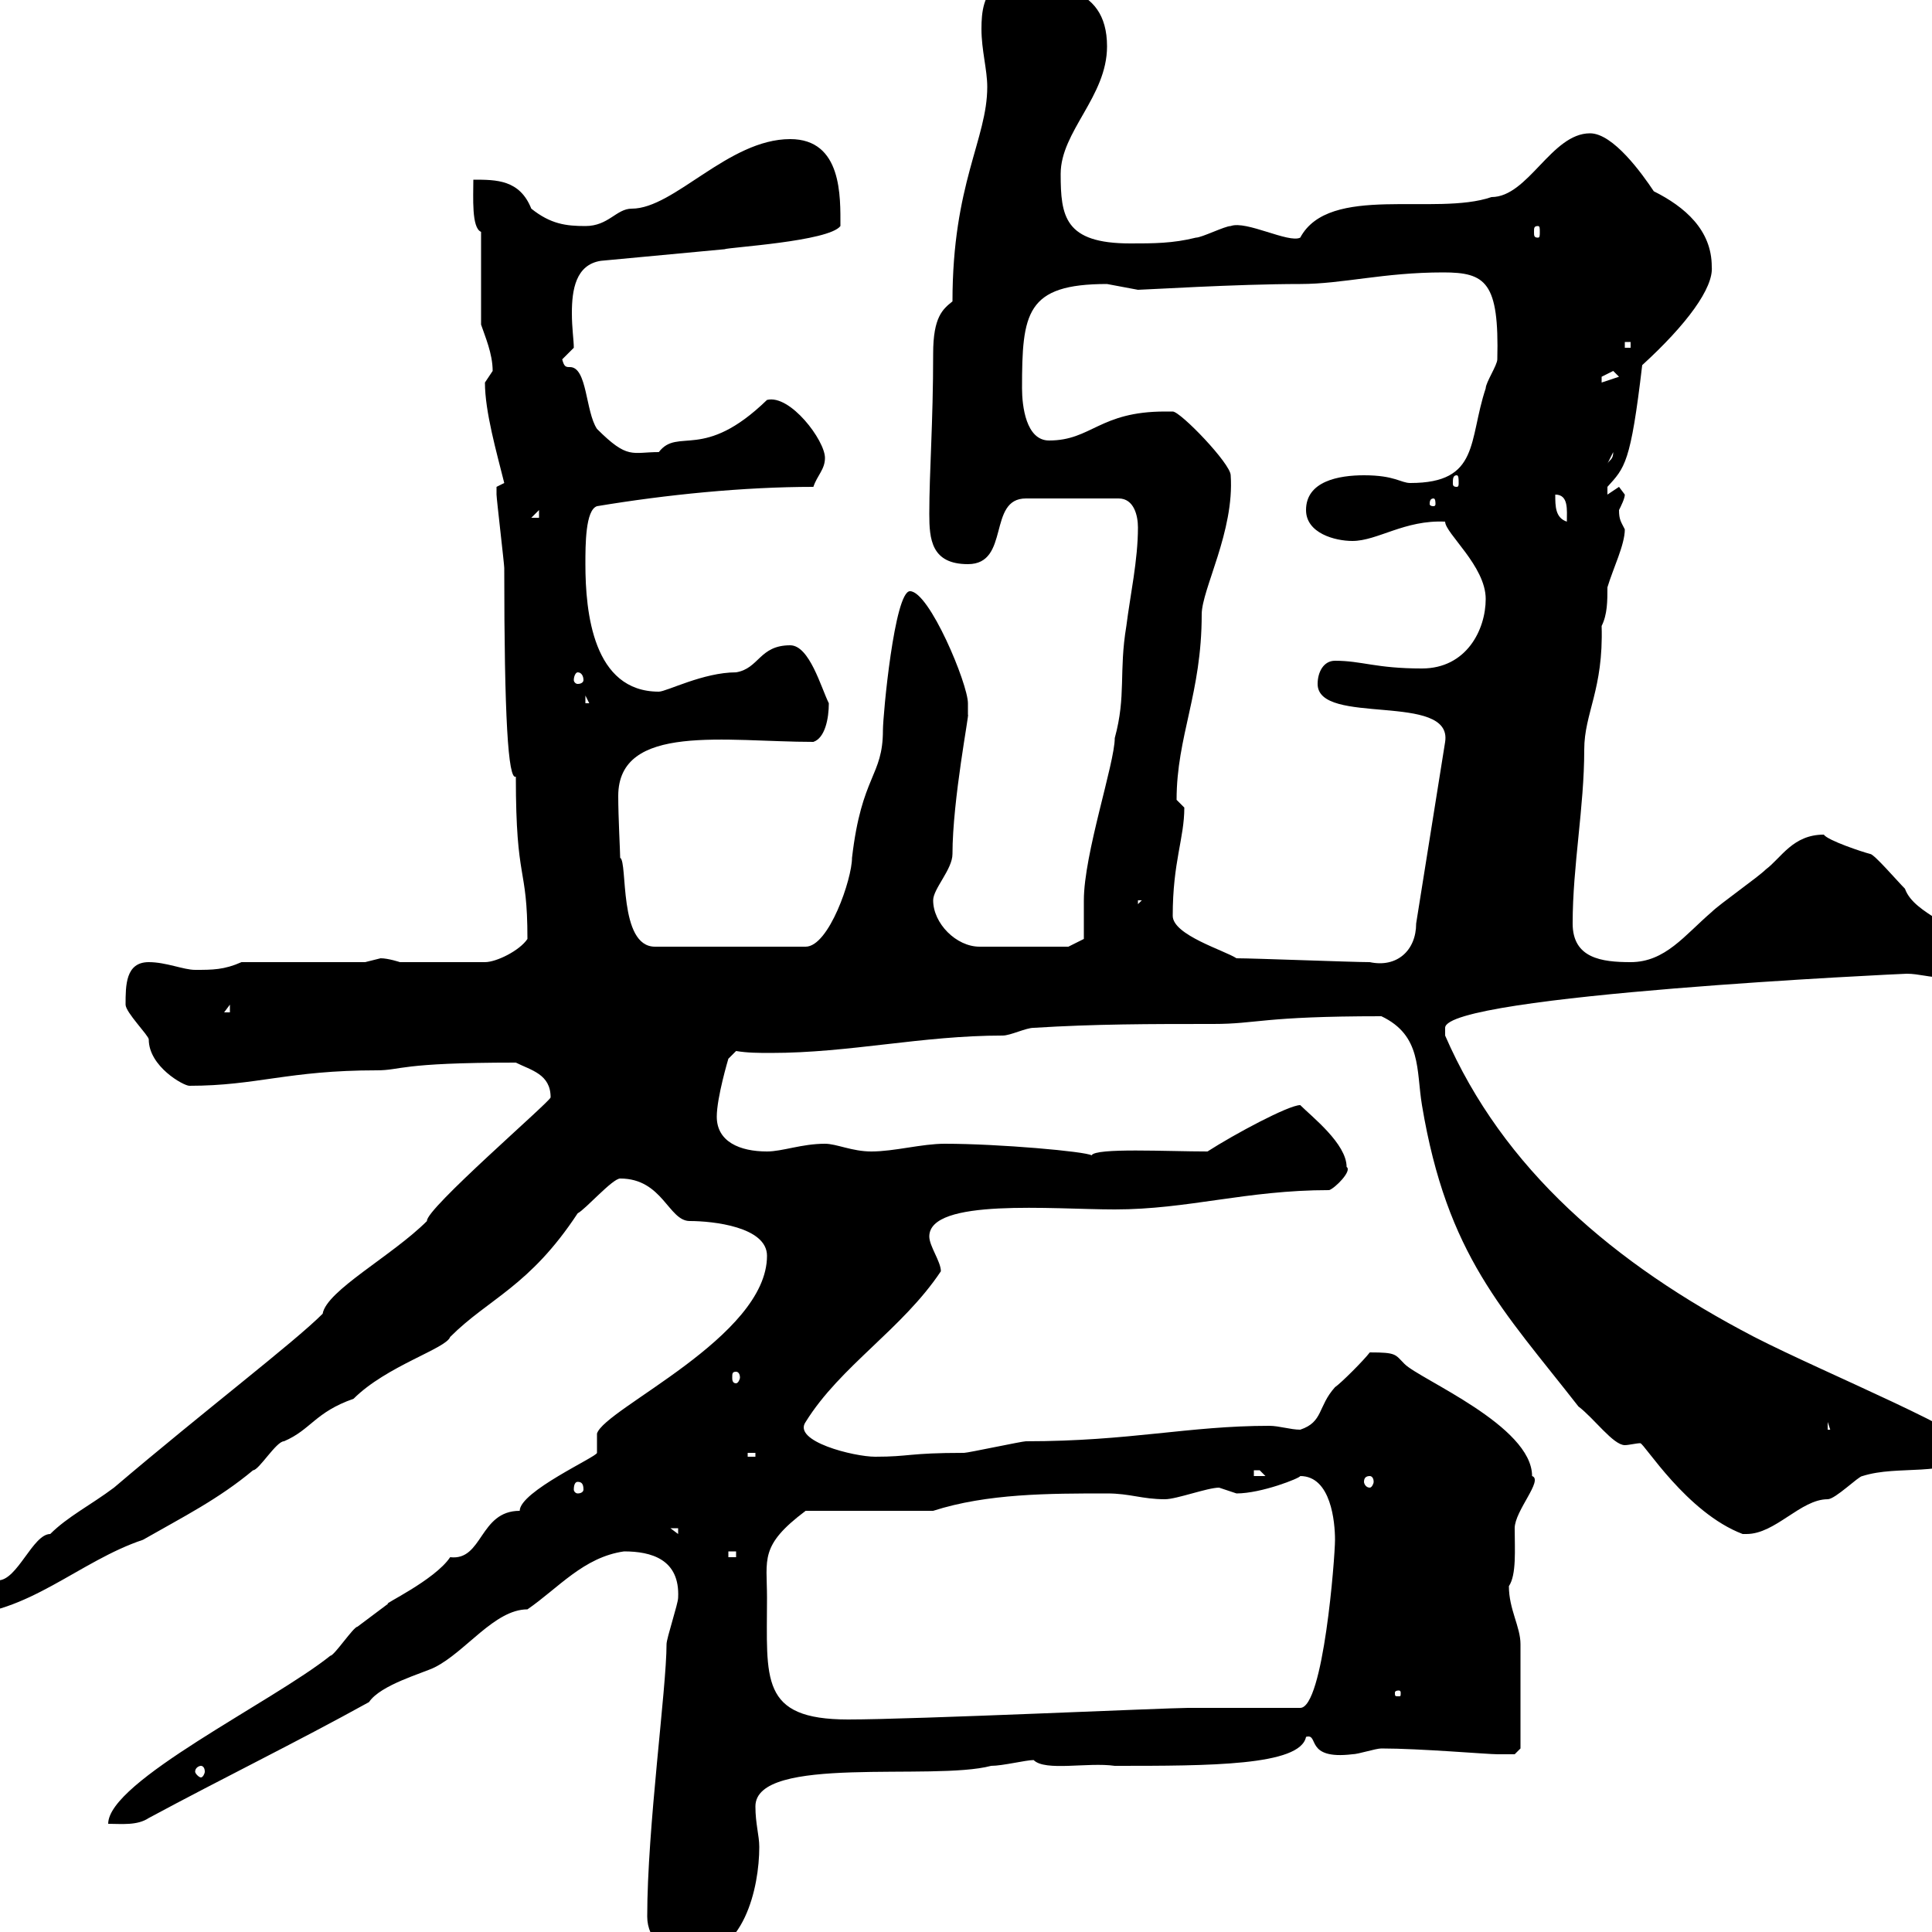 <svg xmlns="http://www.w3.org/2000/svg" xmlns:xlink="http://www.w3.org/1999/xlink" width="300" height="300"><path d="M100.50 297.60C100.50 301.20 103.50 303.90 107.10 303.90C115.50 303.90 117.90 293.10 117.90 286.80C117.90 285 117.30 283.20 117.30 280.50C117.30 272.40 144.90 276.60 153.90 274.20C155.70 274.20 159.30 273.30 160.50 273.30C162.30 275.10 168.90 273.60 173.10 274.20C187.80 274.20 201.90 274.20 202.80 269.70C204.90 269.10 202.50 273.30 210 272.40C210.90 272.40 213.60 271.50 214.50 271.50C220.50 271.50 231 272.40 232.50 272.40C233.40 272.40 235.20 272.40 235.20 272.40L236.10 271.50C236.10 269.40 236.10 258.90 236.10 255.30C236.10 252.60 234.30 249.90 234.30 246.30C235.50 244.50 235.20 240.60 235.20 237.30C235.20 234.60 239.70 229.80 237.90 229.20C237.90 221.40 220.50 214.20 218.10 211.80C216.60 210.30 216.90 210 212.70 210C211.80 211.20 208.20 214.80 207.30 215.40C204.60 218.40 205.50 220.80 201.90 222C200.40 222 198.60 221.40 197.10 221.40C184.50 221.40 175.50 223.80 159.30 223.80C158.70 223.80 150.30 225.60 149.70 225.60C141 225.60 141.30 226.20 135.90 226.20C132.60 226.20 123 223.80 125.10 220.80C130.50 212.10 140.10 206.40 146.10 197.40C146.10 195.90 144.30 193.50 144.30 192C144.30 186 163.50 187.80 173.10 187.80C184.50 187.80 193.50 184.80 206.40 184.80C207.30 184.50 210 181.80 209.10 181.20C209.10 177.60 203.70 173.40 201.90 171.60C200.10 171.60 191.70 176.10 187.50 178.80C181.20 178.80 170.10 178.20 169.50 179.40C168.60 178.80 155.10 177.60 146.70 177.60C143.10 177.60 138.90 178.80 135.30 178.80C132.30 178.80 129.90 177.60 128.10 177.60C124.50 177.60 121.50 178.80 119.10 178.80C114.90 178.80 111.30 177.30 111.30 173.40C111.30 170.40 113.10 164.40 113.10 164.40L114.30 163.20C116.10 163.50 117.90 163.50 119.70 163.50C132 163.50 143.10 160.80 155.70 160.80C156.90 160.80 159.30 159.60 160.50 159.60C170.10 159 178.50 159 188.40 159C195.30 159 195.90 157.80 214.50 157.80C220.80 160.80 219.90 166.20 220.80 171.60C224.70 195 233.40 203.40 245.10 218.40C247.50 220.20 250.50 224.40 252.30 224.40C252.90 224.40 254.10 224.10 254.70 224.10C255.30 224.10 261.90 234.90 270.60 238.20C270.60 238.20 270.60 238.20 271.20 238.20C275.70 238.20 279.60 232.80 283.80 232.80C285 232.80 288.60 229.20 289.20 229.20C294.90 227.40 301.80 229.50 307.20 225.60C307.20 222.90 283.50 213.30 272.40 207.60C250.50 196.20 233.40 181.50 224.40 160.80C224.40 160.80 224.40 160.80 224.40 159.60C224.40 154.50 295.50 151.20 296.10 151.20C297.90 151.20 299.70 151.80 301.80 151.80C303.60 151.80 304.80 149.40 304.80 147.60C304.80 143.40 297.30 142.20 295.80 138C294.60 136.80 291 132.60 290.40 132.60C289.20 132.30 283.80 130.50 283.20 129.60C278.40 129.60 276.60 133.20 274.20 135C273 136.20 267 140.40 265.80 141.60C261.60 145.20 258.60 149.40 253.20 149.40C248.70 149.40 244.20 148.80 244.20 143.40C244.20 134.40 246 125.40 246 116.40C246 110.70 249 107.10 248.70 97.20C249.60 95.40 249.60 93.30 249.60 91.20C250.50 88.20 252.30 84.60 252.30 82.20C251.70 81 251.40 80.70 251.40 79.20C251.70 78.60 252.30 77.40 252.30 76.80C252.30 76.80 251.40 75.60 251.40 75.60C251.40 75.60 249.60 76.80 249.60 76.80C249.60 76.80 249.60 76.80 249.60 75.60C252.30 72.60 253.20 72 255 56.70C261.90 50.40 266.10 44.70 265.80 41.40C265.80 35.70 261.60 32.10 256.80 29.70C255 27 250.50 20.70 246.90 20.70C240.90 20.70 237.30 30.60 231.60 30.60C222.90 33.60 206.40 28.50 201.90 36.90C200.10 37.80 193.50 34.20 191.10 35.10C190.20 35.10 186.60 36.90 185.70 36.90C182.10 37.80 179.10 37.80 175.50 37.80C165.30 37.80 164.70 33.60 164.70 27C164.70 20.40 171.90 15 171.90 7.20C171.90-2.70 162.90-2.70 155.10-2.70C152.70-0.90 152.40 1.80 152.40 4.50C152.40 7.80 153.30 10.80 153.30 13.50C153.30 21.60 147.90 28.50 147.90 46.80C146.40 48 144.90 49.20 144.90 54.90C144.90 65.70 144.30 73.20 144.30 79.80C144.30 83.70 144.60 87.60 150.30 87.60C156.90 87.60 153.30 77.40 159.30 77.40L173.70 77.40C176.10 77.40 176.70 80.10 176.70 81.90C176.70 87 175.50 92.40 174.90 97.20C173.70 104.40 174.90 108 173.10 114.60C173.10 118.50 168.30 132.60 168.30 139.80C168.30 140.40 168.30 145.20 168.30 145.80L165.90 147L152.10 147C148.50 147 144.90 143.40 144.90 139.80C144.90 138 147.90 135 147.90 132.60C147.90 124.20 150.60 110.40 150.30 111C150.30 111 150.30 109.80 150.30 109.20C150.30 106.20 144.30 91.80 141.30 91.80C138.90 91.80 137.10 111 137.10 113.40C137.10 120.60 133.80 120.30 132.30 133.20C132.30 136.50 128.70 147 125.10 147L101.70 147C96 147 97.50 133.80 96.30 133.20C96.30 132.30 96 126.90 96 123.60C96 112.20 112.80 115.20 126.30 115.20C128.10 114.60 128.70 111.60 128.70 109.20C127.50 106.80 125.70 100.20 122.70 100.20C117.90 100.20 117.90 103.80 114.30 104.40C109.20 104.40 103.50 107.40 102.30 107.40C92.10 107.40 90.90 95.10 90.90 87.60C90.90 84.60 90.90 79.20 92.70 78.60C103.50 76.80 115.50 75.60 126.30 75.60C126.90 73.80 128.10 72.90 128.10 71.10C128.10 68.40 122.70 61.20 119.10 62.10C109.20 71.70 105.30 66.30 102.30 70.20C98.10 70.20 97.50 71.40 92.70 66.60C90.90 63.90 91.20 57 88.50 57C87.90 57 87.60 57 87.30 55.80L89.10 54C89.10 52.80 88.80 51 88.80 48.60C88.80 45 89.40 41.10 93.30 40.50L112.50 38.70C113.10 38.40 128.70 37.50 130.50 35.10C130.50 30.60 130.80 21.60 122.70 21.60C113.10 21.60 104.70 32.40 98.10 32.40C95.70 32.40 94.50 35.10 90.90 35.10C87.90 35.10 85.50 34.80 82.50 32.40C80.70 27.90 77.10 27.90 73.50 27.90C73.50 30.60 73.20 35.40 74.70 36L74.70 50.40C75.30 52.20 76.50 54.90 76.50 57.60C76.50 57.60 75.30 59.40 75.30 59.40C75.30 63.90 77.10 70.20 78.30 75C78.30 75 77.10 75.60 77.10 75.60C77.10 76.80 77.10 76.80 77.10 76.80C77.10 77.40 78.30 87.60 78.30 88.20C78.30 111.30 78.90 121.20 80.10 120.60C80.10 137.40 81.90 134.10 81.90 145.80C80.70 147.60 77.10 149.40 75.30 149.40L62.10 149.40C62.10 149.40 60.30 148.80 59.10 148.80C59.10 148.80 56.70 149.40 56.70 149.40L37.50 149.40C34.80 150.60 33 150.60 30.30 150.60C28.50 150.60 25.80 149.40 23.10 149.40C19.50 149.40 19.50 153 19.50 156C19.50 157.20 23.10 160.80 23.10 161.40C23.10 165.60 28.50 168.60 29.40 168.60C39.90 168.60 44.70 166.20 58.50 166.20C62.40 166.20 61.80 165 80.10 165C82.50 166.20 85.50 166.80 85.50 170.40C85.50 171 66 187.80 66.30 189.60C60.90 195 50.70 200.40 50.10 204C45.60 208.50 31.80 219 17.70 231C14.10 233.70 10.50 235.50 7.80 238.20C5.10 238.20 2.70 245.40-0.30 245.40C-2.70 247.20-6.60 247.80-6.60 250.80C4.20 250.80 12.30 242.40 22.20 239.10C28.50 235.50 33.90 232.80 39.30 228.30C40.20 228.30 42.90 223.80 44.10 223.80C48.30 222 48.90 219.30 54.90 217.20C60 212.10 69.30 209.40 69.90 207.60C75.90 201.60 82.20 199.80 89.70 188.40C90.90 187.80 95.10 183 96.30 183C102.90 183 103.80 189.60 107.10 189.60C110.70 189.60 119.10 190.50 119.10 195C119.10 207.60 93.90 218.70 92.70 222.60C92.70 222.60 92.70 225.60 92.70 225.60C92.70 226.20 80.70 231.60 80.70 234.60C74.40 234.60 75 242.40 69.90 241.80C67.50 245.40 59.10 249.30 60.30 249C59.10 249.90 56.70 251.70 55.50 252.60C54.90 252.60 51.90 257.10 51.30 257.10C42.30 264.30 16.80 276.60 16.80 283.20C18.90 283.20 21.30 283.50 23.10 282.30C34.80 276 45.90 270.60 57.30 264.30C59.10 261.60 65.70 259.80 67.50 258.90C72.30 256.50 76.80 249.90 81.90 249.90C86.70 246.60 90.60 241.80 96.90 240.90C101.10 240.90 105.60 242.10 105.30 248.10C105.30 249 103.50 254.40 103.50 255.30C103.50 262.20 100.50 283.80 100.50 297.60ZM31.20 274.20C31.50 274.20 31.80 274.50 31.80 275.10C31.80 275.40 31.50 276 31.20 276C30.90 276 30.30 275.40 30.30 275.10C30.30 274.50 30.90 274.20 31.20 274.20ZM119.10 248.10C119.10 242.10 117.90 240 125.10 234.60L144.90 234.60C153.30 231.90 162.90 231.90 171.90 231.90C175.50 231.90 177.30 232.80 180.90 232.80C182.70 232.80 187.50 231 189.30 231C189.30 231 192 231.90 192 231.90C195.90 231.90 201.90 229.50 201.90 229.20C206.70 229.20 207.30 236.40 207.30 239.10C207.30 241.80 205.50 265.20 201.90 265.20C199.20 265.20 187.50 265.20 184.50 265.20C181.20 265.20 141.90 267 131.70 267C117.90 267 119.10 260.70 119.10 248.10ZM217.20 262.50C217.50 262.50 217.50 262.80 217.50 262.80C217.50 263.40 217.50 263.40 217.20 263.40C216.60 263.40 216.60 263.40 216.60 262.80C216.60 262.80 216.60 262.50 217.20 262.50ZM113.10 240.90L114.30 240.90L114.30 241.80L113.10 241.80ZM104.10 237.30L105.30 237.30L105.30 238.20ZM89.70 230.10C90.30 230.10 90.60 230.40 90.60 231.30C90.60 231.60 90.30 231.90 89.70 231.90C89.40 231.90 89.10 231.60 89.10 231.30C89.10 230.40 89.40 230.10 89.70 230.10ZM212.70 229.20C213 229.20 213.30 229.50 213.30 230.10C213.30 230.40 213 231 212.70 231C212.10 231 211.80 230.40 211.80 230.10C211.80 229.50 212.10 229.20 212.70 229.20ZM194.70 228.30C194.70 228.30 194.70 228.30 195.60 228.30C195.60 228.30 196.50 229.20 196.50 229.20L194.70 229.20ZM116.10 225.60L117.30 225.60L117.30 226.20L116.10 226.20ZM283.80 220.80L285.60 226.20L285.60 222L283.80 222ZM214.50 220.20L215.40 222L215.40 220.80ZM114.30 213C114.60 213 114.90 213.30 114.90 213.90C114.90 214.20 114.60 214.80 114.30 214.80C113.70 214.80 113.70 214.20 113.70 213.90C113.70 213.30 113.70 213 114.30 213ZM35.70 156L35.70 157.20L34.80 157.20ZM192 148.80C190.20 147.60 182.10 145.20 182.10 142.20C182.10 133.80 183.90 130.20 183.90 125.40C183.90 125.40 182.70 124.20 182.70 124.20C182.70 114.30 186.60 107.70 186.60 95.40C186.60 91.50 191.70 82.50 191.10 73.80C191.10 72 183.30 63.90 182.10 63.90C182.10 63.90 180.90 63.90 180.90 63.90C170.70 63.90 169.50 68.40 162.90 68.40C159.30 68.40 158.70 63 158.70 60.30C158.70 48.60 159.30 44.10 171.90 44.10C171.90 44.10 176.70 45 176.70 45C177.60 45 192 44.10 201.90 44.10C208.50 44.10 214.80 42.30 224.10 42.30C230.70 42.30 232.80 43.80 232.50 55.80C232.50 56.70 230.70 59.40 230.70 60.30C228 68.40 229.80 75 219 75C217.50 75 216.60 73.80 211.80 73.80C207.90 73.80 202.80 74.70 202.80 79.20C202.80 82.80 207.30 84 210 84C213.90 84 218.10 80.70 224.40 81C224.40 82.80 230.70 87.90 230.70 93C230.70 97.80 227.70 103.80 220.80 103.80C213.60 103.80 211.50 102.60 207.30 102.60C205.50 102.60 204.60 104.40 204.60 106.20C204.60 112.80 225.60 107.40 224.40 115.20L219.90 143.40C219.90 147.60 216.90 150.30 212.70 149.40C210 149.40 194.70 148.80 192 148.80ZM176.70 139.80L177.30 139.80L176.70 140.40ZM90.90 108L91.50 109.20L90.90 109.20ZM89.70 104.40C90.30 104.40 90.60 105 90.60 105.60C90.60 105.90 90.30 106.20 89.70 106.20C89.40 106.20 89.10 105.90 89.10 105.60C89.10 105 89.40 104.40 89.70 104.40ZM241.50 76.80C243.60 76.80 243.30 79.20 243.30 81C241.50 80.40 241.50 78.60 241.50 76.80ZM83.70 79.20L83.70 80.40L82.50 80.40ZM222.60 77.40C222.90 77.40 222.90 78 222.90 78.30C222.90 78.30 222.90 78.60 222.60 78.60C222 78.60 222 78.30 222 78.30C222 78 222 77.40 222.60 77.40ZM226.20 73.80C226.50 73.80 226.50 74.40 226.50 75C226.50 75.30 226.50 75.60 226.20 75.60C225.60 75.60 225.60 75.30 225.60 75C225.60 74.40 225.60 73.80 226.20 73.80ZM250.50 70.20C250.50 71.40 249.90 71.40 249.60 72ZM250.50 57.60C250.50 57.60 251.40 58.50 251.40 58.50L248.70 59.40C248.70 59.40 248.70 59.40 248.70 58.50C248.70 58.50 250.50 57.60 250.50 57.60ZM252.30 53.10L253.20 53.10L253.20 54L252.30 54ZM238.80 35.10C239.10 35.10 239.10 35.40 239.10 36C239.10 36.60 239.10 36.90 238.80 36.90C238.20 36.90 238.20 36.60 238.20 36C238.20 35.40 238.20 35.10 238.80 35.10Z"/></svg>